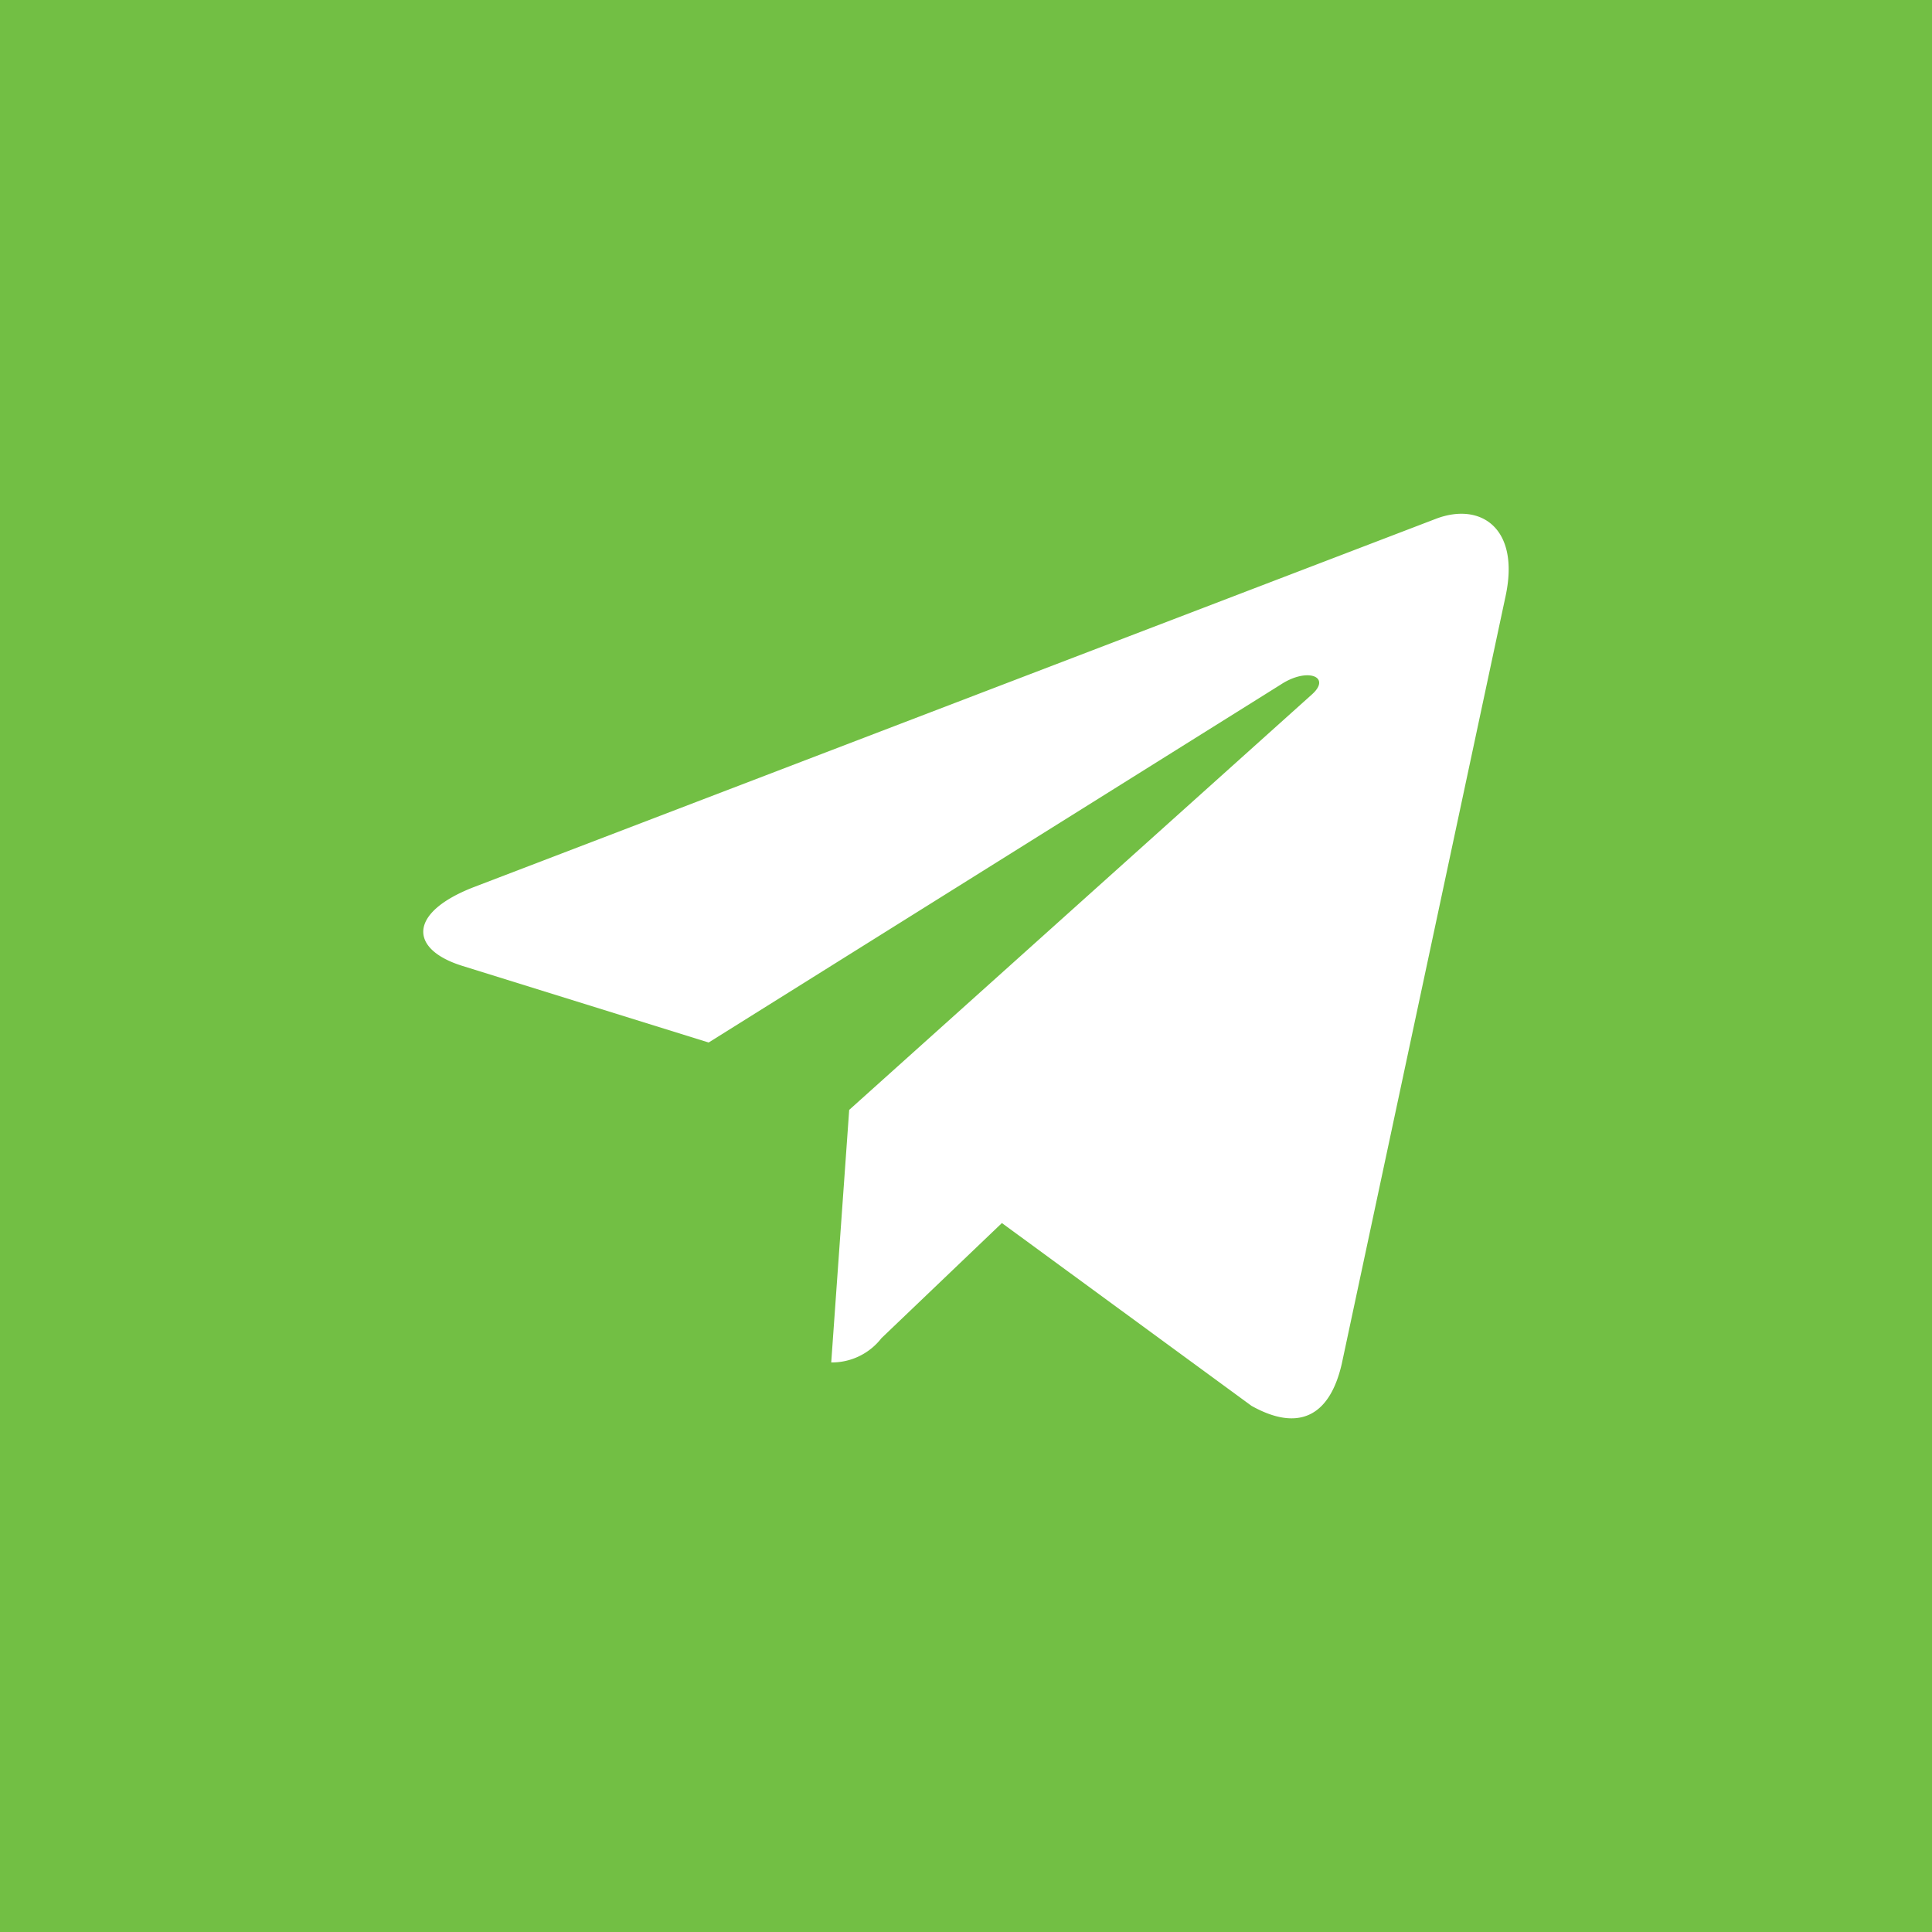 <svg xmlns="http://www.w3.org/2000/svg" width="100" height="100" viewBox="0 0 100 100">
  <g id="Oil-holding" transform="translate(-3444 -629)">
    <path id="Path_8" data-name="Path 8" d="M0,0H100V100H0Z" transform="translate(3444 629)" fill="#72bf44"/>
    <path id="telegram1" d="M22.046,32.858,21.116,45.93a3.25,3.25,0,0,0,2.6-1.257l6.234-5.958,12.918,9.46C45.234,49.5,46.9,48.8,47.542,46L56.021,6.264l0,0c.751-3.5-1.267-4.872-3.575-4.013L2.608,21.33c-3.4,1.32-3.35,3.217-.578,4.076L14.772,29.37l29.6-18.52c1.393-.922,2.659-.412,1.618.51Z" transform="translate(3465.908 653.59)" fill="#fff"/>
  </g>
</svg>
